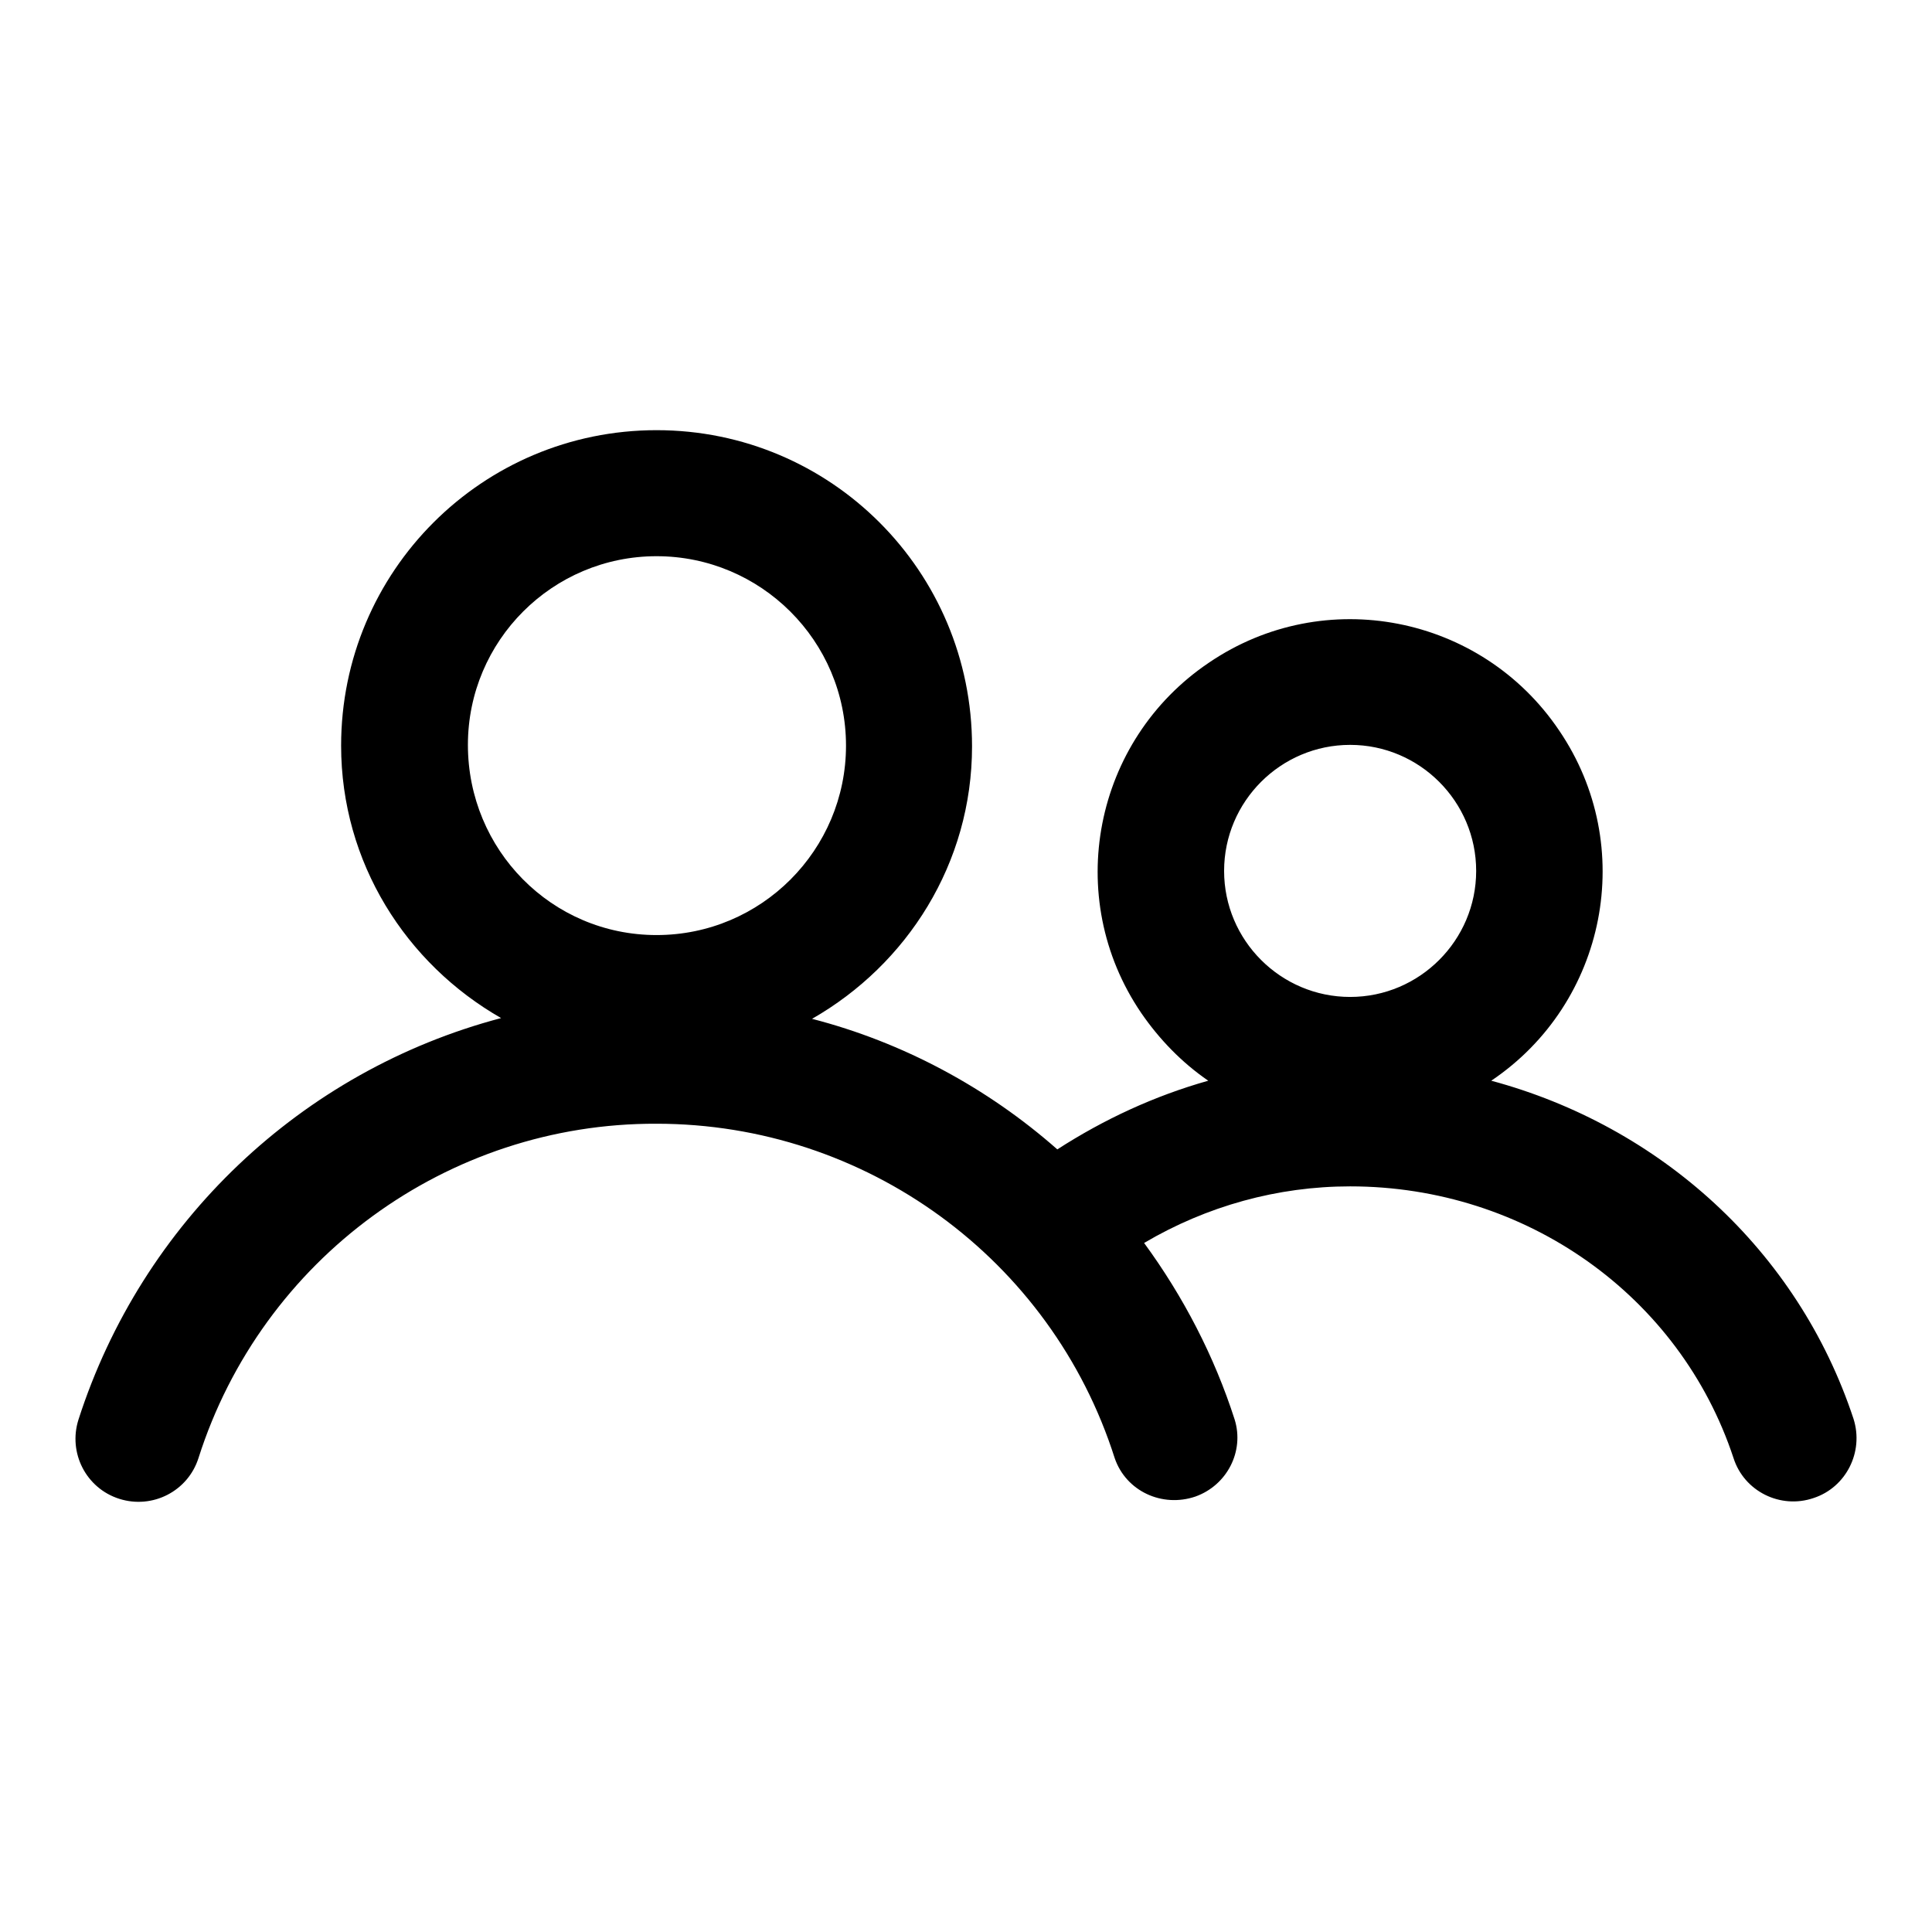 <?xml version="1.0" encoding="utf-8"?>
<!-- Svg Vector Icons : http://www.onlinewebfonts.com/icon -->
<!DOCTYPE svg PUBLIC "-//W3C//DTD SVG 1.1//EN" "http://www.w3.org/Graphics/SVG/1.1/DTD/svg11.dtd">
<svg version="1.1" xmlns="http://www.w3.org/2000/svg" xmlns:xlink="http://www.w3.org/1999/xlink" x="0px" y="0px" viewBox="0 0 256 256" enable-background="new 0 0 256 256" xml:space="preserve">
<g> <path fill="#000000" d="M245.6,188c-7.4-22.4-25.7-38.8-48-44.8c15.3-10.3,19.4-31.1,9-46.4c-10.3-15.3-31.1-19.4-46.4-9 c-15.3,10.3-19.4,31.1-9,46.4c2.4,3.5,5.4,6.6,8.9,9c-7.1,2-13.8,5.1-20,9.1c-9.3-8.2-20.5-14.2-32.5-17.3 c12.6-7.2,21.2-20.6,21.2-36.1C128.8,75.7,110.1,57,87,57c-23.1,0-41.8,18.7-41.8,41.8c0,15.5,8.6,28.9,21.2,36.1 c-26.5,7-47.6,27.1-56,53.2c-1.4,4.4,1,9.1,5.4,10.5c4.4,1.4,9.1-1,10.5-5.4c8.4-26.4,33-44.4,60.7-44.3 c27.7,0,52.3,17.9,60.7,44.3c1.5,4.4,6.3,6.6,10.7,5.1c4.2-1.5,6.5-6,5.2-10.2c-2.7-8.4-6.8-16.3-12-23.4 c8.3-4.9,17.7-7.5,27.3-7.5c23.3,0,43.7,14.5,50.8,36c1.4,4.4,6.2,6.8,10.6,5.3C244.6,197.1,247,192.4,245.6,188L245.6,188 L245.6,188z M87,73.7c13.8,0,25.1,11.2,25.1,25.1c0,13.8-11.2,25.1-25.1,25.1S62,112.6,62,98.7C62,84.9,73.2,73.7,87,73.7z  M178.9,98.7c9.2,0,16.7,7.5,16.7,16.7c0,9.2-7.5,16.7-16.7,16.7c-9.2,0-16.7-7.5-16.7-16.7C162.2,106.2,169.7,98.7,178.9,98.7z"/></g>
</svg>